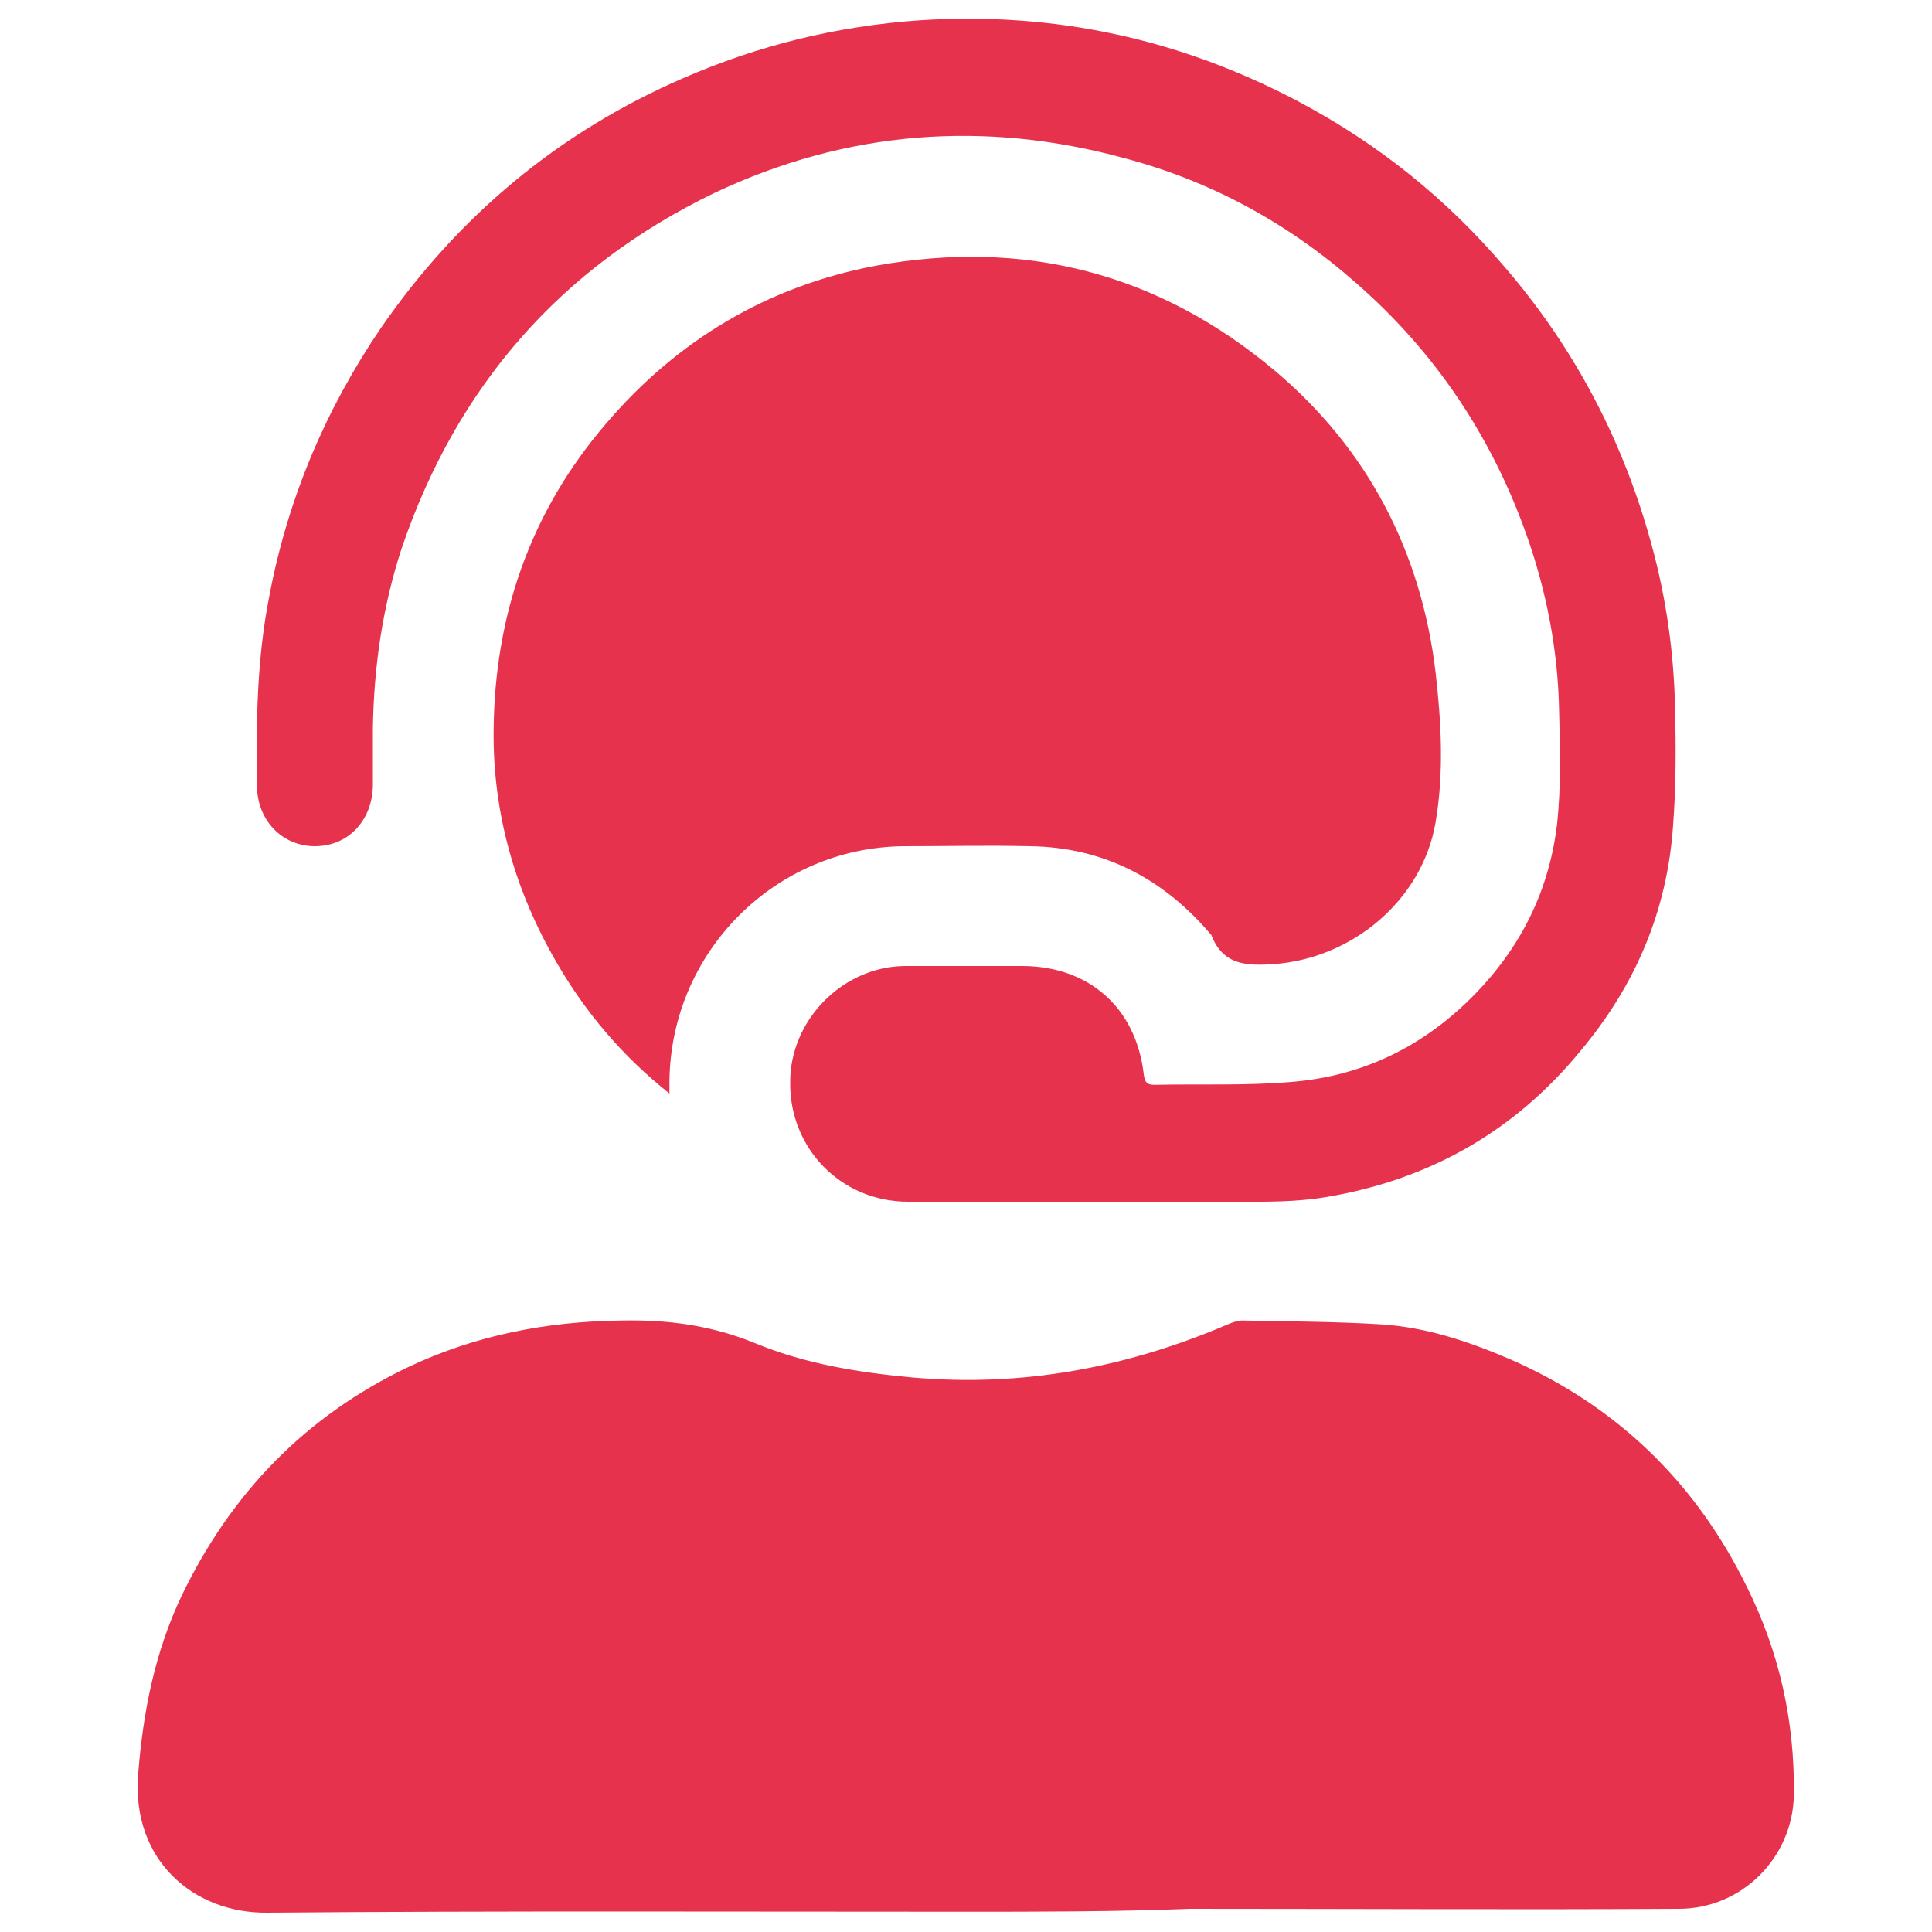 <?xml version="1.0" encoding="utf-8"?>
<!-- Generator: Adobe Illustrator 25.4.1, SVG Export Plug-In . SVG Version: 6.00 Build 0)  -->
<svg version="1.1" id="Layer_1" xmlns="http://www.w3.org/2000/svg" xmlns:xlink="http://www.w3.org/1999/xlink" x="0px" y="0px"
	 viewBox="0 0 200 200" style="enable-background:new 0 0 200 200;" xml:space="preserve">
<style type="text/css">
	.st0{fill:#E7324D;}
</style>
<g>
	<path class="st0" d="M99.9,197.9c-24.1,0-48.2-0.1-72.2,0.1c-7.7,0.1-14.1-5.5-13.4-14.3c0.5-6.4,1.7-12.6,4.5-18.5
		c5.1-10.6,12.8-18.6,23.5-23.7c7-3.3,14.3-4.7,22-4.8c4.9-0.1,9.4,0.5,14,2.4c5.1,2.1,10.7,3,16.2,3.5c11.3,1,22.1-1,32.6-5.5
		c0.5-0.2,1-0.4,1.5-0.4c4.8,0.1,9.6,0.1,14.4,0.4c4.7,0.3,9.1,1.8,13.3,3.6c11,4.8,19.2,12.7,24.5,23.5c3.4,6.8,5,14,4.9,21.6
		c-0.1,6.5-5.4,11.8-11.9,11.8c-16.9,0.1-33.7,0-50.6,0C115.4,197.9,107.7,197.9,99.9,197.9z"/>
	<path class="st0" d="M69.3,113.2c-4.9-3.9-8.7-8.4-11.7-13.6c-4.3-7.4-6.6-15.5-6.5-24c0.1-11.9,3.8-22.6,11.6-31.7
		c7.4-8.7,16.8-14.3,28-16.4c15.4-2.8,29.3,0.8,41.3,10.9c9.6,8.1,15.1,18.7,16.6,31.1c0.6,5.2,0.9,10.5,0,15.7
		c-1.4,8-8.6,14-16.7,14.6c-2.9,0.2-5.3,0.1-6.5-3c-4.9-5.8-11.1-9.1-18.8-9.2c-4.3-0.1-8.7,0-13,0c-13.4,0.1-24.2,11-24.3,24.4
		C69.3,112.4,69.3,112.7,69.3,113.2z"/>
	<path class="st0" d="M112.8,124.4c-6.3,0-12.5,0-18.8,0c-6.9,0-12.3-5.5-12.2-12.4c0-6.4,5.4-11.9,11.8-12c4.1,0,8.1,0,12.2,0
		c6.9,0,11.8,4.3,12.6,11.2c0.1,0.8,0.3,1.1,1.1,1.1c4.7-0.1,9.5,0.1,14.2-0.3c7.4-0.6,13.7-3.7,18.9-9c4.9-5,7.8-10.9,8.6-17.8
		c0.4-3.8,0.3-7.7,0.2-11.5c-0.1-6.3-1.3-12.5-3.4-18.4c-3.6-10.1-9.4-18.8-17.5-25.9c-7-6.2-15-10.6-24-13
		c-14.6-4-28.9-2.9-42.6,3.6C58,27.7,47.3,40,41.6,56.7c-2,6.1-2.9,12.3-3,18.7c0,2,0,4,0,6c-0.1,3.6-2.6,6.2-6,6.2s-6-2.7-6-6.3
		c-0.1-6.6,0-13.2,1.3-19.7c1.9-10,5.8-19.2,11.5-27.6c8-11.6,18.4-20.3,31.3-25.9c7.8-3.4,15.9-5.4,24.5-6
		c13.9-0.9,26.9,1.9,39.2,8.4c8.3,4.4,15.4,10.1,21.5,17.3c7.2,8.4,12.2,18,15.1,28.7c1.5,5.5,2.3,11.2,2.4,16.9c0.1,4,0.1,8-0.2,12
		c-0.6,8.9-3.9,16.6-9.6,23.4c-6.8,8.3-15.6,13.3-26.2,15.1c-2.3,0.4-4.8,0.5-7.1,0.5C124.5,124.5,118.6,124.4,112.8,124.4
		L112.8,124.4z"/>
</g>
</svg>
